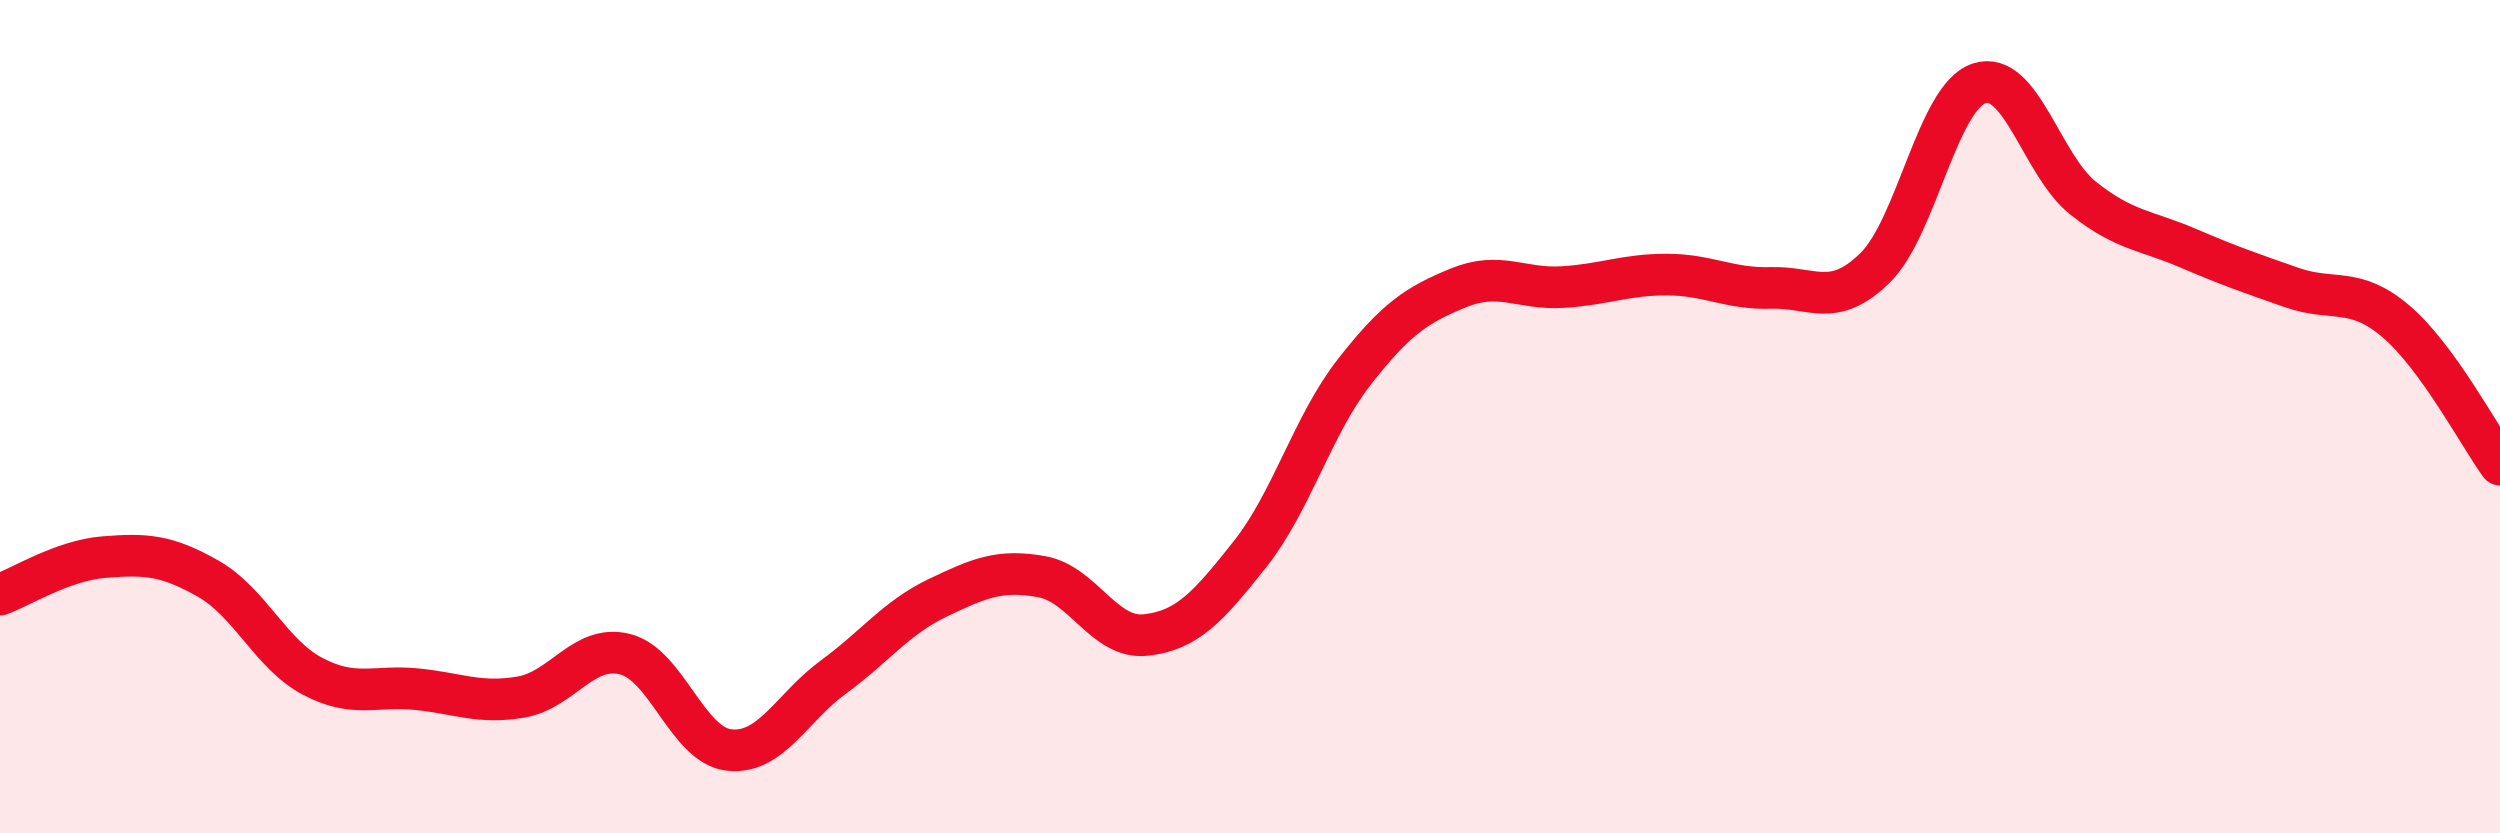 
    <svg width="60" height="20" viewBox="0 0 60 20" xmlns="http://www.w3.org/2000/svg">
      <path
        d="M 0,14.27 C 0.5,14.09 1.5,13.45 2.5,13.37 C 3.5,13.29 4,13.32 5,13.89 C 6,14.46 6.5,15.7 7.5,16.23 C 8.5,16.76 9,16.44 10,16.54 C 11,16.64 11.5,16.9 12.5,16.73 C 13.5,16.56 14,15.45 15,15.7 C 16,15.95 16.5,17.89 17.5,18 C 18.5,18.11 19,16.98 20,16.25 C 21,15.52 21.5,14.83 22.5,14.35 C 23.5,13.87 24,13.66 25,13.84 C 26,14.02 26.5,15.35 27.5,15.24 C 28.5,15.13 29,14.56 30,13.3 C 31,12.04 31.5,10.21 32.5,8.93 C 33.5,7.65 34,7.32 35,6.91 C 36,6.5 36.5,6.95 37.5,6.89 C 38.5,6.83 39,6.59 40,6.59 C 41,6.59 41.5,6.94 42.5,6.91 C 43.5,6.88 44,7.41 45,6.43 C 46,5.45 46.5,2.33 47.5,2 C 48.5,1.67 49,3.97 50,4.76 C 51,5.55 51.5,5.52 52.5,5.95 C 53.5,6.38 54,6.55 55,6.9 C 56,7.25 56.5,6.86 57.5,7.71 C 58.5,8.56 59.5,10.46 60,11.15L60 20L0 20Z"
        fill="#EB0A25"
        opacity="0.1"
        stroke-linecap="round"
        stroke-linejoin="round"
      />
      <path
        d="M 0,14.27 C 0.5,14.09 1.5,13.45 2.5,13.37 C 3.5,13.29 4,13.32 5,13.89 C 6,14.46 6.5,15.7 7.5,16.23 C 8.5,16.76 9,16.44 10,16.54 C 11,16.64 11.5,16.9 12.5,16.73 C 13.5,16.56 14,15.45 15,15.7 C 16,15.95 16.5,17.89 17.5,18 C 18.5,18.11 19,16.98 20,16.25 C 21,15.52 21.5,14.83 22.5,14.35 C 23.5,13.87 24,13.66 25,13.84 C 26,14.02 26.5,15.35 27.5,15.24 C 28.5,15.13 29,14.56 30,13.3 C 31,12.04 31.5,10.21 32.5,8.93 C 33.5,7.65 34,7.32 35,6.91 C 36,6.5 36.5,6.95 37.5,6.89 C 38.5,6.83 39,6.59 40,6.59 C 41,6.59 41.5,6.94 42.5,6.91 C 43.5,6.88 44,7.41 45,6.43 C 46,5.45 46.5,2.33 47.5,2 C 48.5,1.67 49,3.97 50,4.76 C 51,5.55 51.5,5.52 52.5,5.95 C 53.5,6.38 54,6.55 55,6.9 C 56,7.25 56.5,6.86 57.5,7.71 C 58.5,8.56 59.5,10.46 60,11.15"
        stroke="#EB0A25"
        stroke-width="1"
        fill="none"
        stroke-linecap="round"
        stroke-linejoin="round"
      />
    </svg>
  
